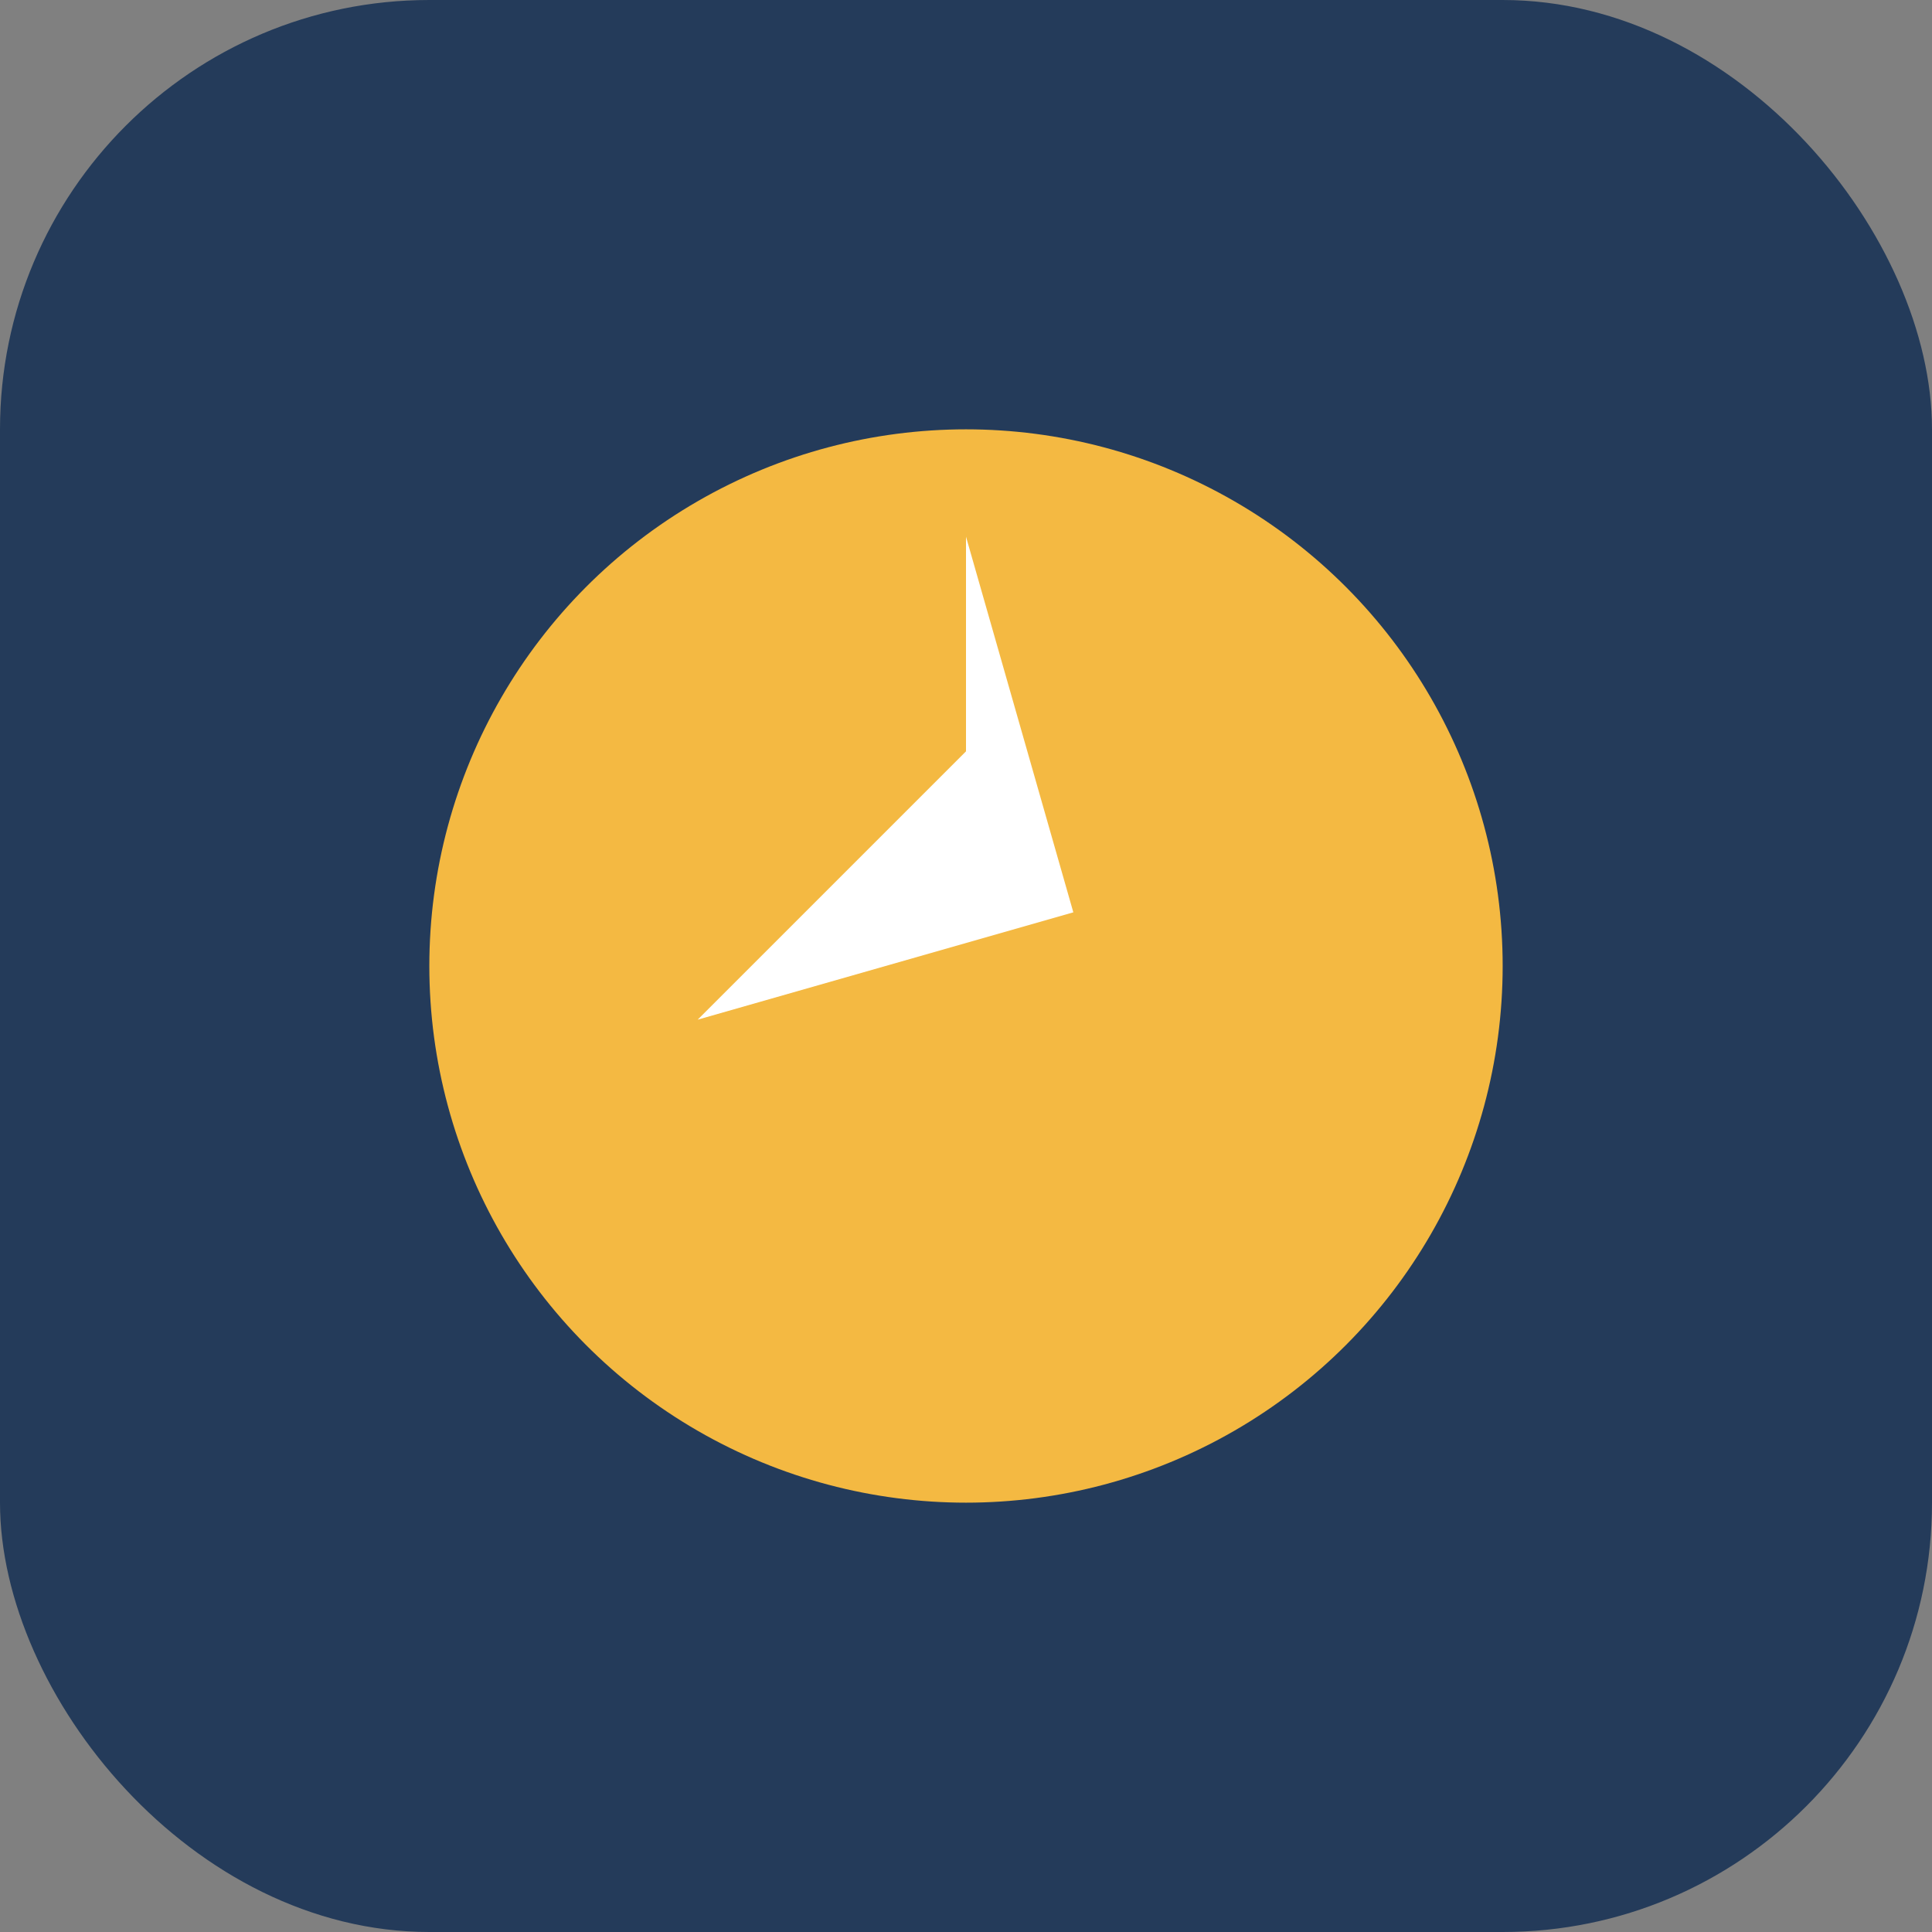 <?xml version="1.0" encoding="UTF-8"?>
<svg xmlns="http://www.w3.org/2000/svg" width="36" height="36" viewBox="0 0 36 36"><rect x="0" y="0" width="36" height="36" fill="#808080" stroke="none"/><rect width="36" height="36" rx="8" fill="#243B5A"/><circle cx="18" cy="18" r="10" fill="#F4B942"/><path d="M18 10l2 7-7 2 5-5z" fill="#fff"/></svg>